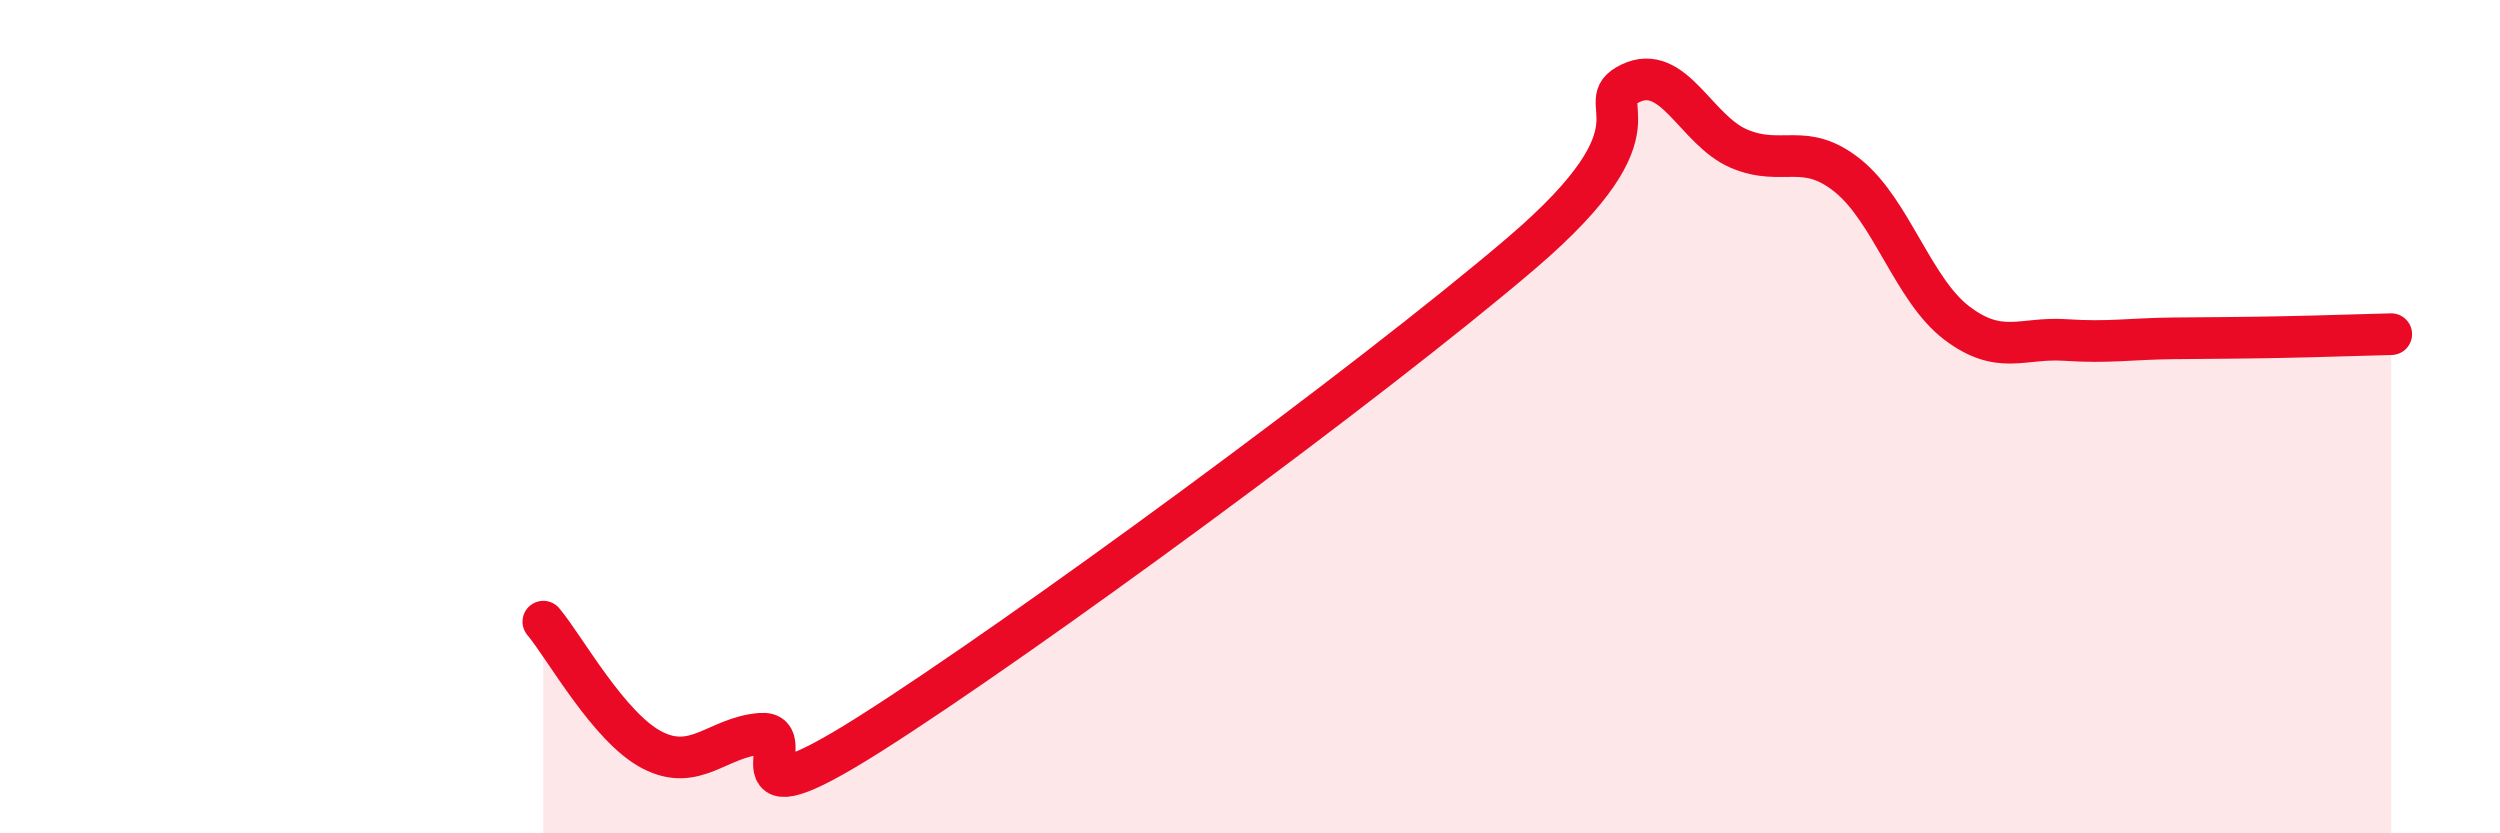 
    <svg width="60" height="20" viewBox="0 0 60 20" xmlns="http://www.w3.org/2000/svg">
      <path
        d="M 13.04,14.92 C 13.56,15.54 14.61,17.46 15.65,18 C 16.69,18.54 17.22,17.69 18.26,17.61 C 19.3,17.53 17.22,19.93 20.87,17.62 C 24.52,15.31 32.87,9.19 36.52,6.07 C 40.17,2.95 38.09,2.5 39.13,2 C 40.17,1.5 40.7,3.13 41.74,3.57 C 42.78,4.01 43.31,3.38 44.35,4.22 C 45.39,5.06 45.92,6.96 46.96,7.75 C 48,8.54 48.53,8.09 49.57,8.16 C 50.61,8.23 51.13,8.13 52.17,8.12 C 53.21,8.11 53.74,8.11 54.78,8.09 C 55.82,8.07 56.87,8.03 57.39,8.02L57.39 20L13.04 20Z"
        fill="#EB0A25"
        opacity="0.1"
        stroke-linecap="round"
        stroke-linejoin="round"
      />
      <path
        d="M 13.04,14.92 C 13.56,15.54 14.61,17.46 15.65,18 C 16.69,18.54 17.22,17.69 18.26,17.61 C 19.3,17.53 17.22,19.93 20.87,17.62 C 24.52,15.31 32.87,9.19 36.52,6.07 C 40.17,2.95 38.09,2.5 39.13,2 C 40.17,1.5 40.7,3.13 41.74,3.57 C 42.78,4.01 43.31,3.38 44.35,4.22 C 45.39,5.06 45.92,6.96 46.96,7.75 C 48,8.54 48.53,8.09 49.57,8.16 C 50.61,8.23 51.13,8.13 52.17,8.12 C 53.21,8.11 53.74,8.11 54.78,8.09 C 55.82,8.07 56.87,8.03 57.39,8.02"
        stroke="#EB0A25"
        stroke-width="1"
        fill="none"
        stroke-linecap="round"
        stroke-linejoin="round"
      />
    </svg>
  